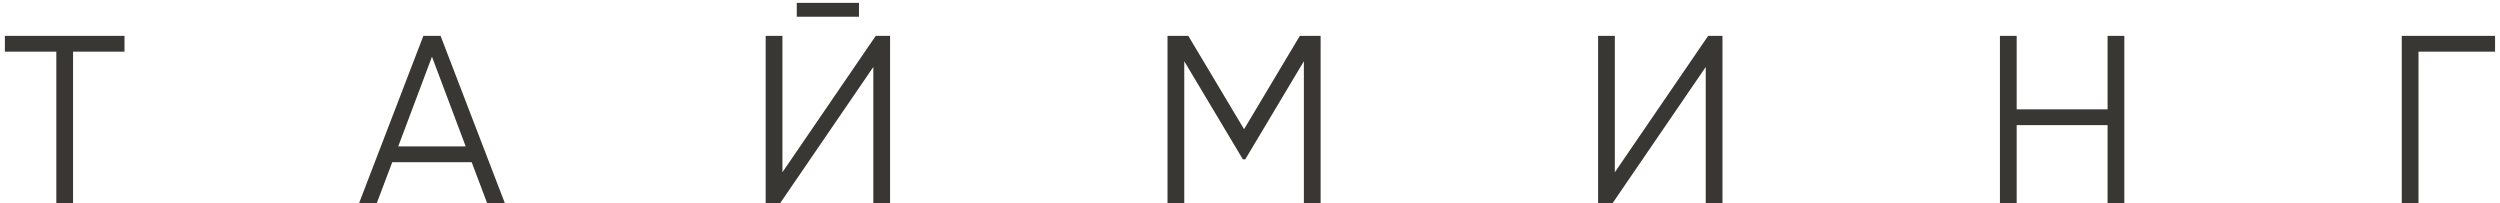<?xml version="1.0" encoding="UTF-8"?> <svg xmlns="http://www.w3.org/2000/svg" width="418" height="34" viewBox="0 0 418 34" fill="none"><path d="M0.816 6H20.816V8.64H12.216V34H9.416V8.64H0.816V6ZM84.425 34H81.465L78.865 27.12H65.585L62.985 34H60.025L70.785 6H73.665L84.425 34ZM72.225 9.48L66.585 24.48H77.865L72.225 9.48ZM143.62 2.8H133.22V0.48H143.62V2.8ZM148.82 34H146.02V11.2L130.42 34H128.02V6H130.82V28.8L146.42 6H148.82V34ZM217.328 6H220.808V34H218.008V10.24L208.208 26.64H207.808L198.008 10.24V34H195.208V6H198.688L208.008 21.6L217.328 6ZM288 34H285.2V11.2L269.6 34H267.2V6H270V28.8L285.6 6H288V34ZM352.388 18.28V6H355.188V34H352.388V20.92H337.188V34H334.388V6H337.188V18.28H352.388ZM401.575 6H417.175V8.64H404.375V34H401.575V6Z" fill="#383734"></path></svg> 